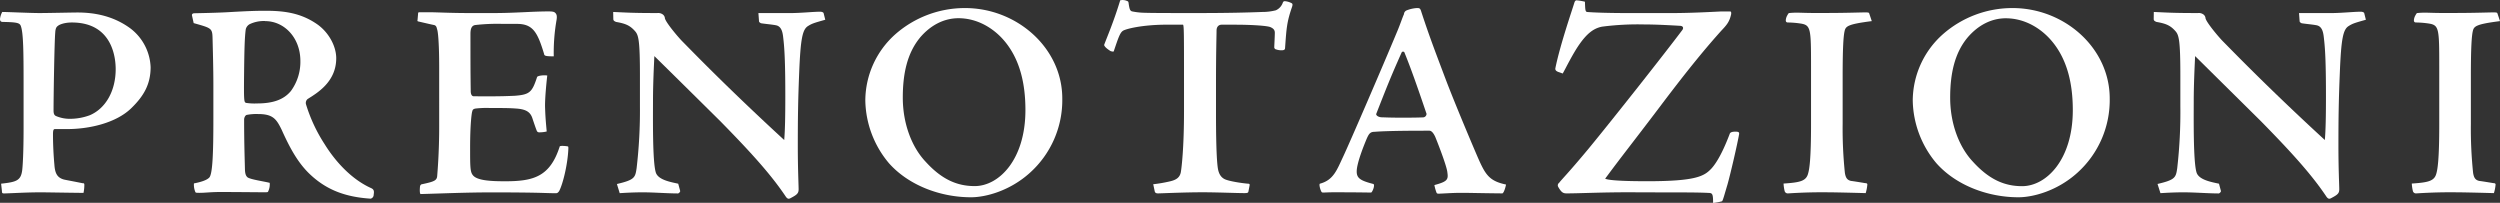 <svg id="スマホ用" xmlns="http://www.w3.org/2000/svg" viewBox="0 0 986.08 80"><rect x="0" y="0" width="986.08" height="80" fill="#333333" stroke="none"/><defs><style>.cls-1{fill:#fff;}</style></defs><path class="cls-1" d="M.44,72.45c6-.66,7.77-1.2,8.31-5.25.22-1.75.55-7,.55-16.53V32.29c0-12-.11-19-1-21.78C7.88,9.09,7.11,8.76,1.2,8.65.33,8.65,0,8.33,0,7.45A7.88,7.88,0,0,1,.88,4.72c2.18,0,11,.43,14.77.43,2.84,0,13-.22,14.88-.22,5.91,0,13.79,1,21,6.35a20.19,20.19,0,0,1,7.88,15.21c0,6.89-2.85,11.49-7.44,16-6.13,6.13-17,8.42-25.39,8.42H21.78c-.55,0-.88.11-.88,2.08,0,3.94.22,8.32.55,11.93.22,3.06.87,5.14,3.83,5.91,1,.22,3.39.65,7.22,1.42.66,0,.77.11.77.77a16,16,0,0,1-.33,3.06c-9.85-.11-14.45-.22-16.85-.22-5.69,0-10.51.33-14.45.44-.76,0-.87-.22-.87-.88ZM28.34,8.87c-3.06,0-5,.88-5.47,1.32-.66.43-1,1.09-1.09,2.73-.33,4-.66,25.06-.66,30.64,0,1.42.33,2,1.2,2.3a13.77,13.77,0,0,0,5.58,1,22.5,22.5,0,0,0,7.55-1.42c6.35-2.73,10.18-9.74,10.18-18.16C45.63,23.76,44.87,8.87,28.34,8.87Z"/><path class="cls-1" d="M75.7,6c0-.55.44-.77,1-.77,5.15-.11,10.4-.22,15.21-.54,6.24-.33,9-.44,12.7-.44,7.22,0,13.78.76,20.24,5.14,4.71,3.17,7.77,8.75,7.77,13.57,0,9.3-7.44,13.68-11.27,16.09a2,2,0,0,0-.66,2.07A62,62,0,0,0,128,56.8c4.6,7.44,11.06,14.12,18.39,17.4,1.2.55,1.2,1.31,1,2.63a1.56,1.56,0,0,1-1.2,1.53c-10.07-.66-17.73-3.5-24.51-10.18-4.6-4.59-7.66-10.5-10.62-17.07-2.08-4.27-3.5-6.13-9.3-6.13a20,20,0,0,0-4.38.33c-.65.11-1.09,1.1-1.09,1.86,0,9.19.22,15.1.33,19.92.11,1.86.54,2.41,1,2.84,1.21.88,6.13,1.53,8.76,2.19a6.43,6.43,0,0,1-.66,3.5c-.11.22-.55.22-1.64.22s-11.93-.11-17.18-.11c-3.72,0-5.91.33-8.21.33-1.09,0-1.53,0-1.64-.33a7.32,7.32,0,0,1-.55-3.39c2.3-.44,5.15-1.2,6.13-2.41,1.21-1.64,1.53-9.3,1.53-23.09V33.38c0-6.34-.22-14.22-.32-18.27s-.44-4-7.45-6Zm28.89,2.3a13,13,0,0,0-5.8,1.09,3.11,3.11,0,0,0-1.86,2.19c-.44,3.28-.55,8.21-.66,17.73-.11,10.83,0,10.94.77,11.27a21.85,21.85,0,0,0,4.37.22c5.91,0,10.4-1.32,13.35-4.93a19.48,19.48,0,0,0,3.72-11.82C118.48,14.89,112.14,8.33,104.59,8.33Z"/><path class="cls-1" d="M192.71,38c4.81,0,7.88-.11,10.28-.22,6-.44,6.9-1.42,8.87-7.44.43-.55,2.84-.77,4-.55-.33,2.85-.88,8.32-.88,12,.11,4.16.33,6.46.66,10.07a11.77,11.77,0,0,1-2.52.33c-.77.1-1.2-.11-1.42-.66-.44-1.1-1.21-3.39-1.65-4.71-.76-2.51-2.4-3.72-6.34-4-2.74-.22-5.58-.22-10.51-.22a37.25,37.25,0,0,0-5.69.22c-.54.11-1.09.32-1.2,1-.33.77-.88,5.8-.88,14.44,0,7.23,0,9.42,1,10.73,1.53,2.19,6.89,2.51,12.8,2.51,11.16,0,17.73-1.75,21.56-13.78.44-.33,2.41-.11,3.06,0,.33.11.33.11.33.87-.22,6-2.08,13.79-3.61,16.74-.44.66-.77.88-1.31.88-.77,0-1.53,0-5-.11-3.17-.11-10.5-.22-19.91-.22-10.51,0-20.14.44-28.45.66-.44-.22-.33-2.19-.22-3.07a1.11,1.11,0,0,1,.54-.76c5.26-1.1,6.13-1.53,6.24-3.5.11-1.53.77-9,.77-19.26V26.82c0-10.94-.55-14.45-.77-15.1s-.22-1.64-1.31-1.86-3-.66-6.24-1.42c-.22-.11-.33-.11-.22-.55l.22-2.52c0-.33,0-.54.66-.54h3.61c3.39,0,8.21.32,16.08.32h9.42c8.53,0,15.32-.65,21.66-.65,1.43,0,2.19.11,2.63.54s.87,1,.55,2.85a75,75,0,0,0-1.1,14.33c-3.39,0-3.72-.22-3.83-1C212,12.7,210.21,9.42,203.87,9.42h-5.58a76.67,76.67,0,0,0-10.73.44c-1.86.22-2,2.08-2,3.72,0,7.77,0,15,.11,22.32,0,1.31.44,2.08,1.21,2.08Z"/><path class="cls-1" d="M241.86,4.72c5,.21,7.22.43,17.4.43a3.09,3.09,0,0,1,2,.44,2.06,2.06,0,0,1,1,1.64c.44,1.75,5.15,7.33,6.79,9,5.9,6,19.15,19.59,40.27,39,.32-3.83.43-9.3.43-17.29,0-11.38-.22-18-.76-22.54-.22-2-.44-4.71-2.63-5.36-1.2-.33-5.14-.66-6.24-.88-.54-.33-.76-.44-.76-1l-.22-3h12.47c4.16,0,9.19-.54,11.93-.54.55,0,1.2.22,1.31.54l.66,2.63c-3.83,1.09-5.14,1.42-6.68,2.41-2.29,1.31-3.06,4.81-3.61,18.6-.43,10.5-.54,17.62-.54,28.78,0,9.19.32,15.43.32,17.07s-.65,2.19-3.39,3.61c-.54.22-1,.22-1.64-.66-6-9-14.33-18.05-25.82-29.76-11.49-11.38-19.59-19.37-26.05-25.72-.22,4.6-.54,11.49-.54,17.73,0,6.79-.22,23.75,1.09,28.12.88,3,5.91,3.83,8.86,4.49l.77,2.84c.11.33-.55,1-.87,1-4.05,0-9.53-.44-13.9-.44-3.72,0-7.33.22-9.08.33l-1.1-3.61c7-1.64,7.22-2.52,7.77-6.24a195.1,195.1,0,0,0,1.31-24.4V29.77c0-13.67-.54-15.86-1.86-17.4-2-2.29-3.72-3.06-7.55-3.72-.76-.32-1.09-.54-1.09-1.2Z"/><path class="cls-1" d="M419,38.86a38.52,38.52,0,0,1-12.8,29.32c-7.88,7.11-17.4,9.63-23.2,9.63-12.25,0-24.73-4.81-32.39-13.46a39.37,39.37,0,0,1-9.3-24.73A35.17,35.17,0,0,1,353.2,13.47,41.51,41.51,0,0,1,380.67,3.18C401,3.18,419,18.83,419,38.86Zm-56.13-24c-5.14,6.24-6.78,14.45-6.78,23.64,0,10.39,3.61,19.59,9,25.28,6.56,7.22,12.69,9.62,19.37,9.62,9.52,0,20-10.39,20-30,0-10-2-20.24-8.86-27.9-3.72-4.16-9.85-8.32-17.62-8.32C372.35,7.23,367.1,9.86,362.83,14.89Z"/><path class="cls-1" d="M454.87,72.67a56.24,56.24,0,0,0,6.45-1.1c2.41-.54,4.16-1.42,4.49-4,.22-1.32,1.2-9,1.2-23.64V32.73c0-19.48,0-23-.43-23h-6.24c-9.74,0-16.2,1.64-17.4,2.41s-1.86,2.84-3.61,8c0,.33-.66.22-1.31,0-1-.65-2.3-1.53-2.52-2.4,1.2-3.29,3.61-8.65,6.35-17.62a4.17,4.17,0,0,1,2.29.11c.88.33.88.33,1,.87.33,2.41.55,3.18,1.42,3.4a26.83,26.83,0,0,0,4.93.54c3.06.11,10.61.11,20.9.11,12.14,0,20.24-.22,25.49-.43a21.24,21.24,0,0,0,5.36-.66A5.13,5.13,0,0,0,506,1c.22-.43.44-.54.76-.54a7.05,7.05,0,0,1,2.63.76c.44.22.55.55.22,1.54-2.08,6-2.19,8.53-2.74,16.19,0,.55-.32.88-1.31.88a6.16,6.16,0,0,1-2.19-.33.91.91,0,0,1-.76-.77c0-.55.22-4.49.22-5.8,0-1-.44-1.64-1.65-2.19-1-.54-6.89-1-14.33-1h-5c-1.1,0-2,.76-2,2.3,0,1.86-.22,7.66-.22,21.66V44.88c0,14.66.44,19.8.76,21.66s1.1,3.39,2.74,4.16,6.46,1.53,9.08,1.75c.66,0,.77.22.66.77l-.44,2.29c-.11.44-.22.66-1.53.66-3,0-11.05-.33-16.52-.33-7.23,0-16.75.44-17.62.44s-1.2-.33-1.31-.88Z"/><path class="cls-1" d="M560.7,4.93c3.28,10,5.58,15.87,9.41,26.05,3.72,9.85,11.6,28.45,13.25,32.17C586,69,587.62,71.46,594,72.78c.11-.11-.66,3.28-1.42,3.5-10.51-.11-12.59-.22-16.31-.22-3.5,0-7.66.33-8.86.33-.44,0-.66-.11-.77-.33a16.9,16.9,0,0,1-.87-3.06c4.81-1.32,5.58-2,5.14-4.82-.11-2.4-4-12.25-4.81-14.22-.77-1.65-1.54-2.41-2.3-2.41-5.15,0-16.2,0-21.67.44-1.64,0-2.19.76-3.06,2.73-1.1,2.63-3.94,9.63-3.94,12.92,0,2.62,1.42,3.61,6.56,4.92.77.33-.32,3.17-.87,3.39-6.35-.11-12.59-.11-14.89-.11-1.85,0-3.61.11-4,.11s-.66-.11-.77-.44c-.33-.54-1-2.73-.55-3.06,5.36-1.42,6.68-5.36,9.2-10.72,2.62-5.58,15.53-35.46,21.44-49.68,1.1-2.63,1.86-5,2.52-6.46a1.73,1.73,0,0,1,.88-1.42,12.77,12.77,0,0,1,4.37-1C560.15,3.18,560.26,3.51,560.7,4.93Zm-8.53,41.48c3.94,0,6.24,0,9.08-.11a1.42,1.42,0,0,0,1.42-1.42c-4-11.82-6.24-18.06-8.64-24a.63.63,0,0,0-1.21-.11c-4.15,9.3-5.58,12.91-10,24.18-.11.55.87,1.32,2.3,1.32C546.37,46.3,548.34,46.41,552.17,46.41Z"/><path class="cls-1" d="M642.43,75.84c-11.16,0-19.58.44-24.51.44-1.42,0-2.08-.44-3.28-2.52a1.2,1.2,0,0,1,.33-1.64c.76-1.09,3.5-3.72,11.6-13.46,10.17-12.36,30.53-38.19,37-46.83.55-.77.33-1.53-.76-1.64-3.83-.22-9.52-.55-14.34-.55a109.72,109.72,0,0,0-16.52.87c-3.61.66-6.24,3.07-9,7s-5.7,10.07-6.57,11.49l-1.2-.44c-1.54-.44-1.87-1-1.65-1.86C615.41,17.52,620.22,3.62,621,1c.21-.65.54-.87.87-.87a22.36,22.36,0,0,1,3.28.55c.11,3.06.11,3.94.88,4.05,2.63.21,7.88.43,17.4.43h15.21c8.32,0,15.76-.43,20.46-.65h3.28c.33,0,.55.22.44,1.09-.65,3-1.75,4.27-3.94,6.57-5.58,6.23-12.25,14.11-24.29,30.09C645.17,54.72,639,62.49,633.13,70.48c.66.33,3.18,1,16.64,1,19.25,0,22.43-2,25.27-5,2.19-2.41,4.6-6.78,7.22-13.68.11-.44.66-.87,2.19-.87,1.32,0,1.53.22,1.53.87-.76,4.38-3.5,16.09-4.59,19.92-1.2,4-1.86,6.56-2.19,6.67a20.12,20.12,0,0,1-3.5.66c0-3.28-.22-3.83-1.42-3.94-4-.22-9.52-.22-17.29-.22Z"/><path class="cls-1" d="M738.29,8.33c-9.41,1.2-10.28,2-10.72,3.93s-.77,6.24-.77,17.84V48.81a168.29,168.29,0,0,0,.88,19.37c.33,2.08,1,2.85,2.41,3.18.87.1,3.61.54,5.58.87.65,0,.87.22.87.55a16.18,16.18,0,0,1-.65,3.39c-8.21-.22-12.81-.33-17.29-.33-7.45,0-13,.44-13.35.44a1.26,1.26,0,0,1-1.32-.88,15.87,15.87,0,0,1-.44-3c6.68-.44,9-1,9.74-4.16.44-1.64,1.1-5.25,1.1-19.15V26.05c0-14.66-.11-16.08-3.94-16.74a35.84,35.84,0,0,0-5.14-.44c-.66,0-.88-.32-.88-.87a4.43,4.43,0,0,1,.55-1.86c.44-.77.55-1,.87-1A26.78,26.78,0,0,1,709.08,5c1.53,0,4.59.22,13,.11,5.47,0,12.36-.22,13.57-.22,1.42,0,1.53.11,1.64.44Z"/><path class="cls-1" d="M832.14,38.86a38.56,38.56,0,0,1-12.8,29.32c-7.88,7.11-17.4,9.63-23.2,9.63-12.25,0-24.73-4.81-32.39-13.46a39.37,39.37,0,0,1-9.3-24.73,35.17,35.17,0,0,1,11.93-26.15A41.51,41.51,0,0,1,793.84,3.18C814.2,3.18,832.14,18.83,832.14,38.86ZM776,14.89c-5.15,6.24-6.79,14.45-6.79,23.64,0,10.39,3.61,19.59,9,25.28,6.57,7.22,12.7,9.62,19.37,9.62,9.52,0,20-10.39,20-30,0-10-2-20.24-8.87-27.9-3.72-4.16-9.85-8.32-17.61-8.32C785.53,7.23,780.27,9.86,776,14.89Z"/><path class="cls-1" d="M849.53,4.72c5,.21,7.22.43,17.4.43a3.07,3.07,0,0,1,2,.44,2.06,2.06,0,0,1,1,1.64c.44,1.75,5.15,7.33,6.79,9,5.91,6,19.15,19.59,40.27,39,.33-3.83.44-9.3.44-17.29,0-11.38-.22-18-.77-22.54-.22-2-.44-4.71-2.63-5.36-1.2-.33-5.14-.66-6.24-.88-.54-.33-.76-.44-.76-1l-.22-3h12.47c4.16,0,9.2-.54,11.93-.54.55,0,1.21.22,1.31.54l.66,2.63c-3.83,1.09-5.14,1.42-6.67,2.41-2.3,1.31-3.07,4.81-3.61,18.6-.44,10.5-.55,17.62-.55,28.78,0,9.19.33,15.43.33,17.07s-.66,2.19-3.4,3.61c-.54.22-1,.22-1.64-.66-6-9-14.33-18.05-25.82-29.76-11.49-11.38-19.59-19.37-26-25.72-.21,4.6-.54,11.49-.54,17.73,0,6.79-.22,23.75,1.09,28.12.88,3,5.91,3.83,8.87,4.49l.76,2.84c.11.33-.54,1-.87,1-4,0-9.52-.44-13.9-.44-3.72,0-7.33.22-9.08.33L851,72.56c7-1.64,7.23-2.52,7.77-6.24A194.33,194.33,0,0,0,860,41.92V29.77c0-13.67-.55-15.86-1.86-17.4-2-2.29-3.72-3.06-7.55-3.72-.77-.32-1.1-.54-1.1-1.2Z"/><path class="cls-1" d="M986.08,8.33c-9.4,1.2-10.28,2-10.72,3.93s-.77,6.24-.77,17.84V48.81a168.29,168.29,0,0,0,.88,19.37c.33,2.08,1,2.85,2.41,3.18.87.1,3.61.54,5.58.87.66,0,.88.22.88.55a15.55,15.55,0,0,1-.66,3.39c-8.21-.22-12.81-.33-17.29-.33-7.44,0-13,.44-13.35.44a1.24,1.24,0,0,1-1.31-.88,15.87,15.87,0,0,1-.44-3c6.67-.44,9-1,9.74-4.16.43-1.64,1.09-5.25,1.09-19.15V26.05c0-14.66-.11-16.08-3.94-16.74A35.84,35.84,0,0,0,953,8.87c-.66,0-.88-.32-.88-.87a4.43,4.43,0,0,1,.55-1.86c.44-.77.55-1,.87-1A26.87,26.87,0,0,1,956.87,5c1.53,0,4.59.22,13,.11,5.47,0,12.36-.22,13.57-.22,1.42,0,1.53.11,1.64.44Z"/></svg>